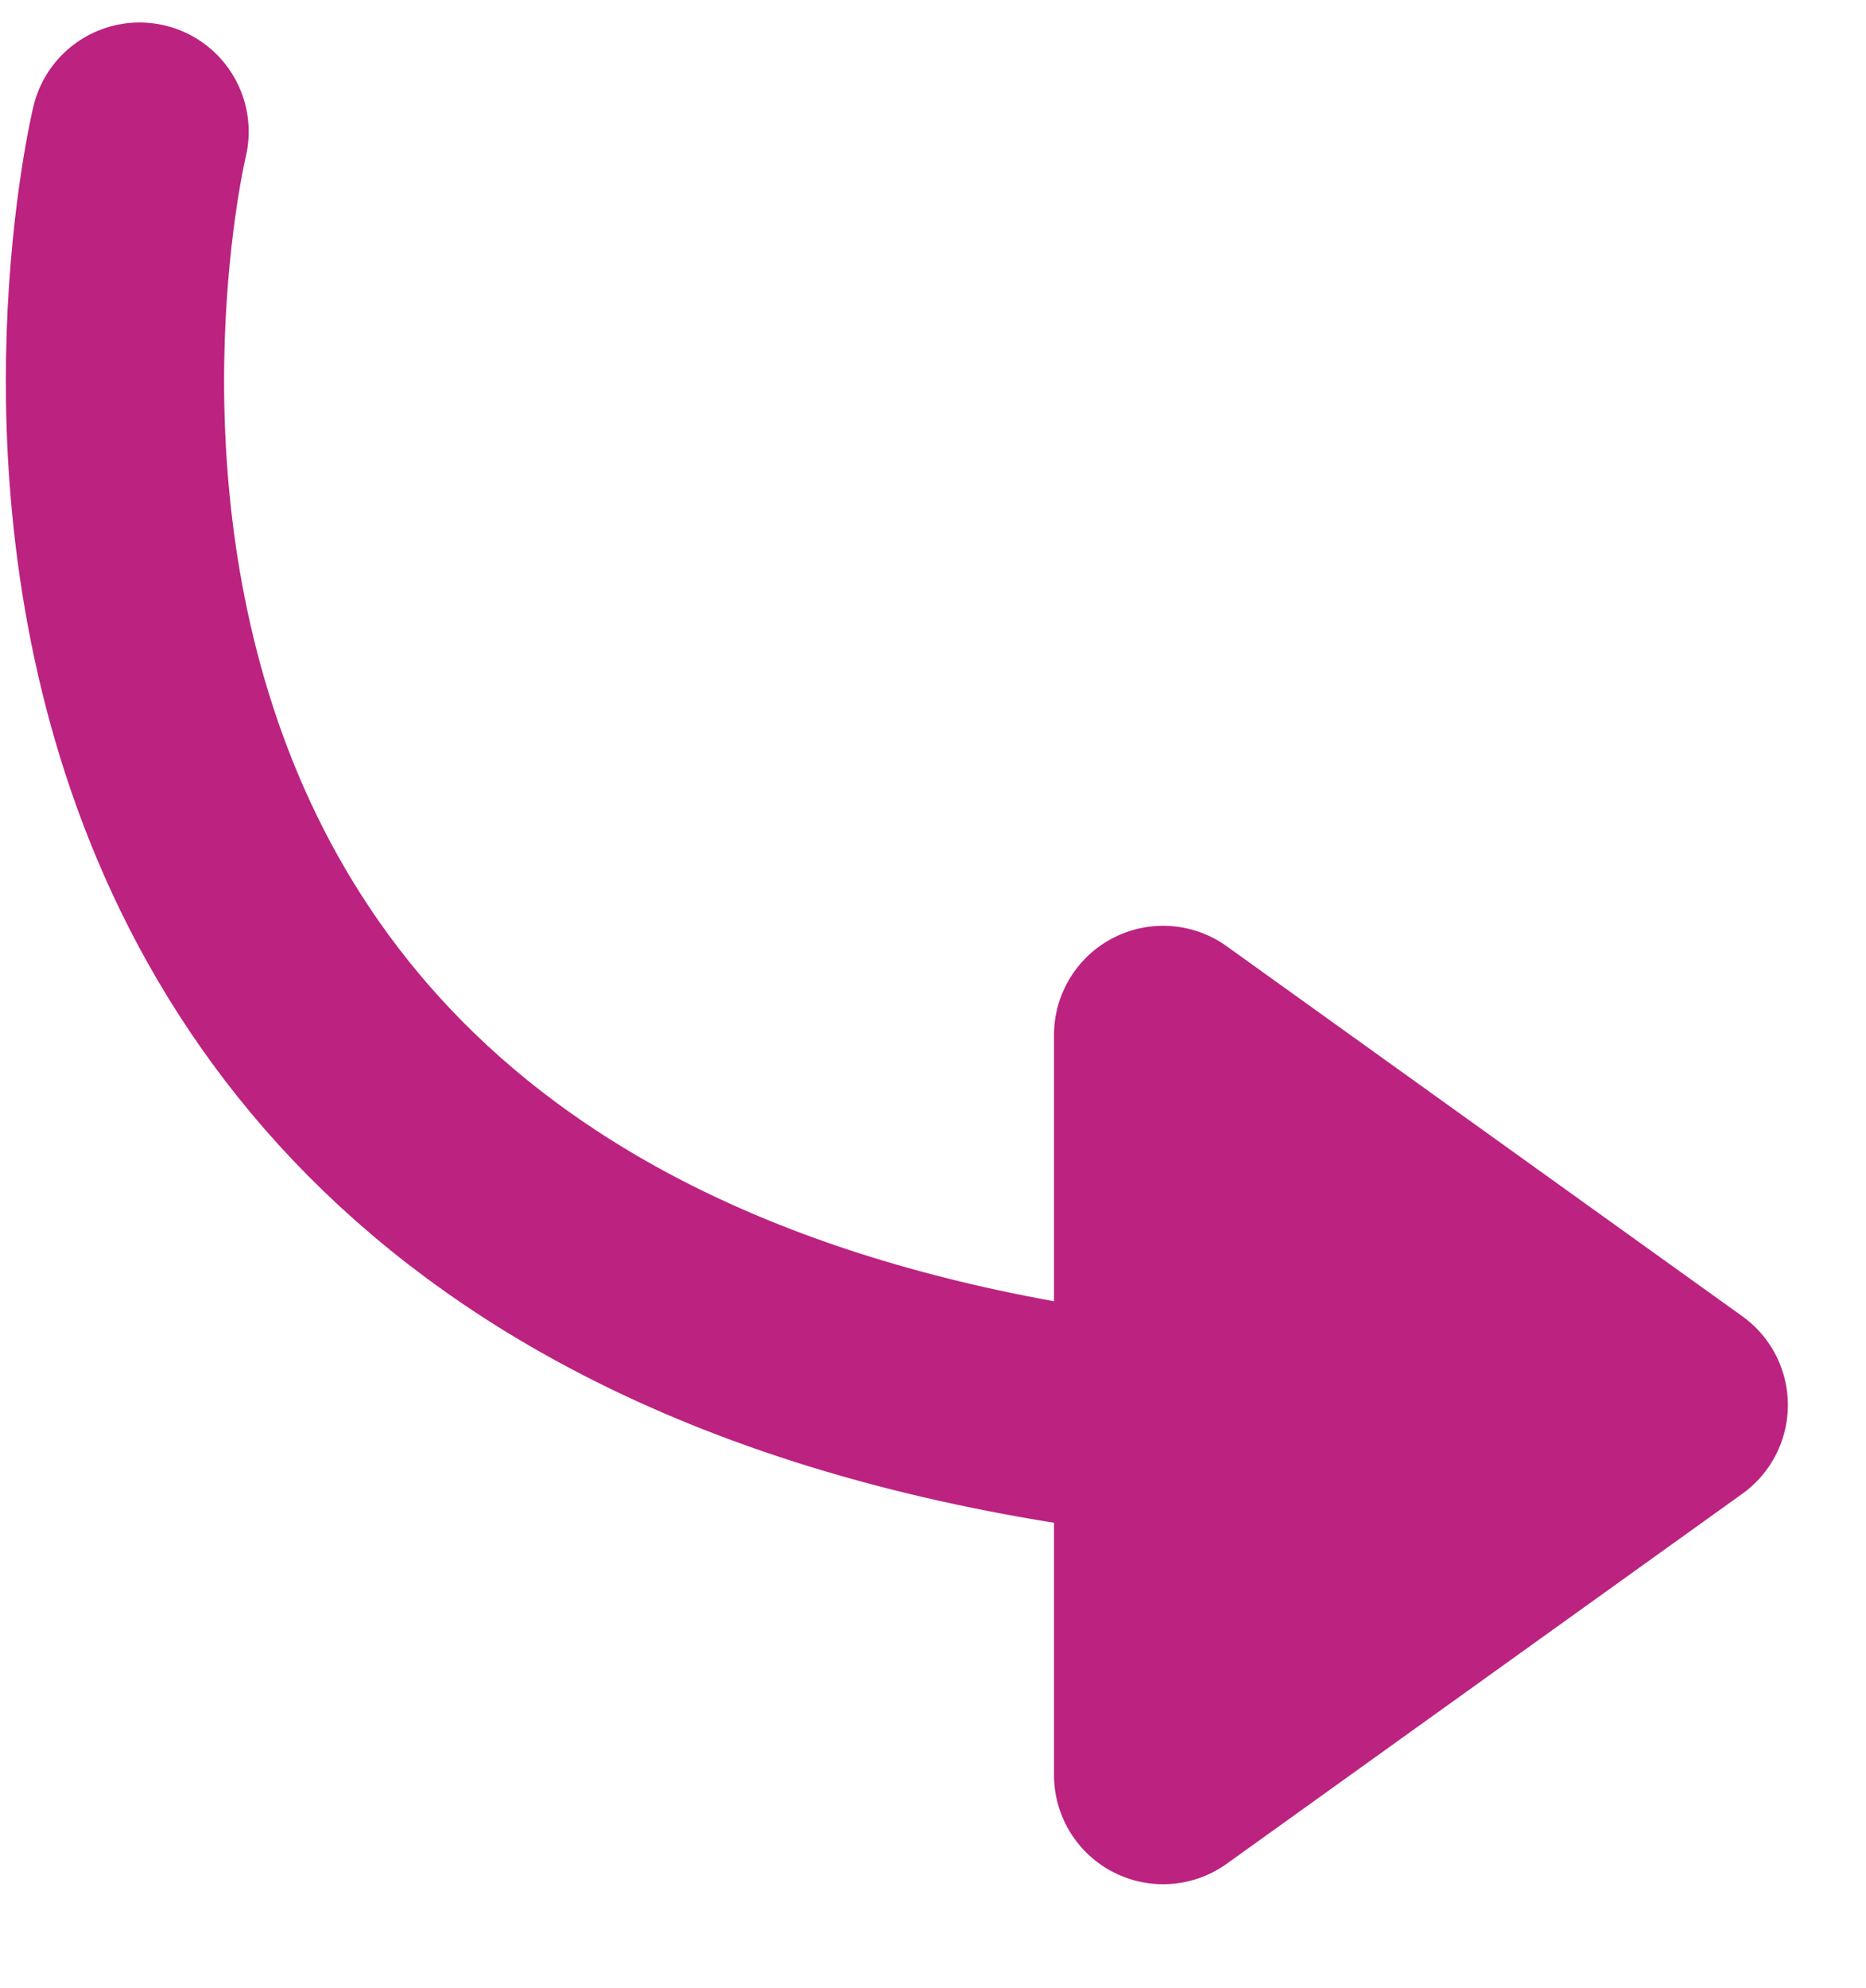 <svg xmlns="http://www.w3.org/2000/svg" width="17.1" height="18.206" viewBox="0 0 17.1 18.206"><g data-name="그룹 3438"><path fill="none" stroke="#bc2280" stroke-linecap="round" stroke-width="2" d="M1.279 1.206s-2.9 12.017 12.1 12.017" data-name="패스 3812"/><path fill="#bc2280" d="M15.967 12.056a1 1 0 0 1 0 1.625l-4.725 3.389a1 1 0 0 1-1.583-.813V9.48a1 1 0 0 1 1.583-.813Z" data-name="다각형 5"/></g></svg>